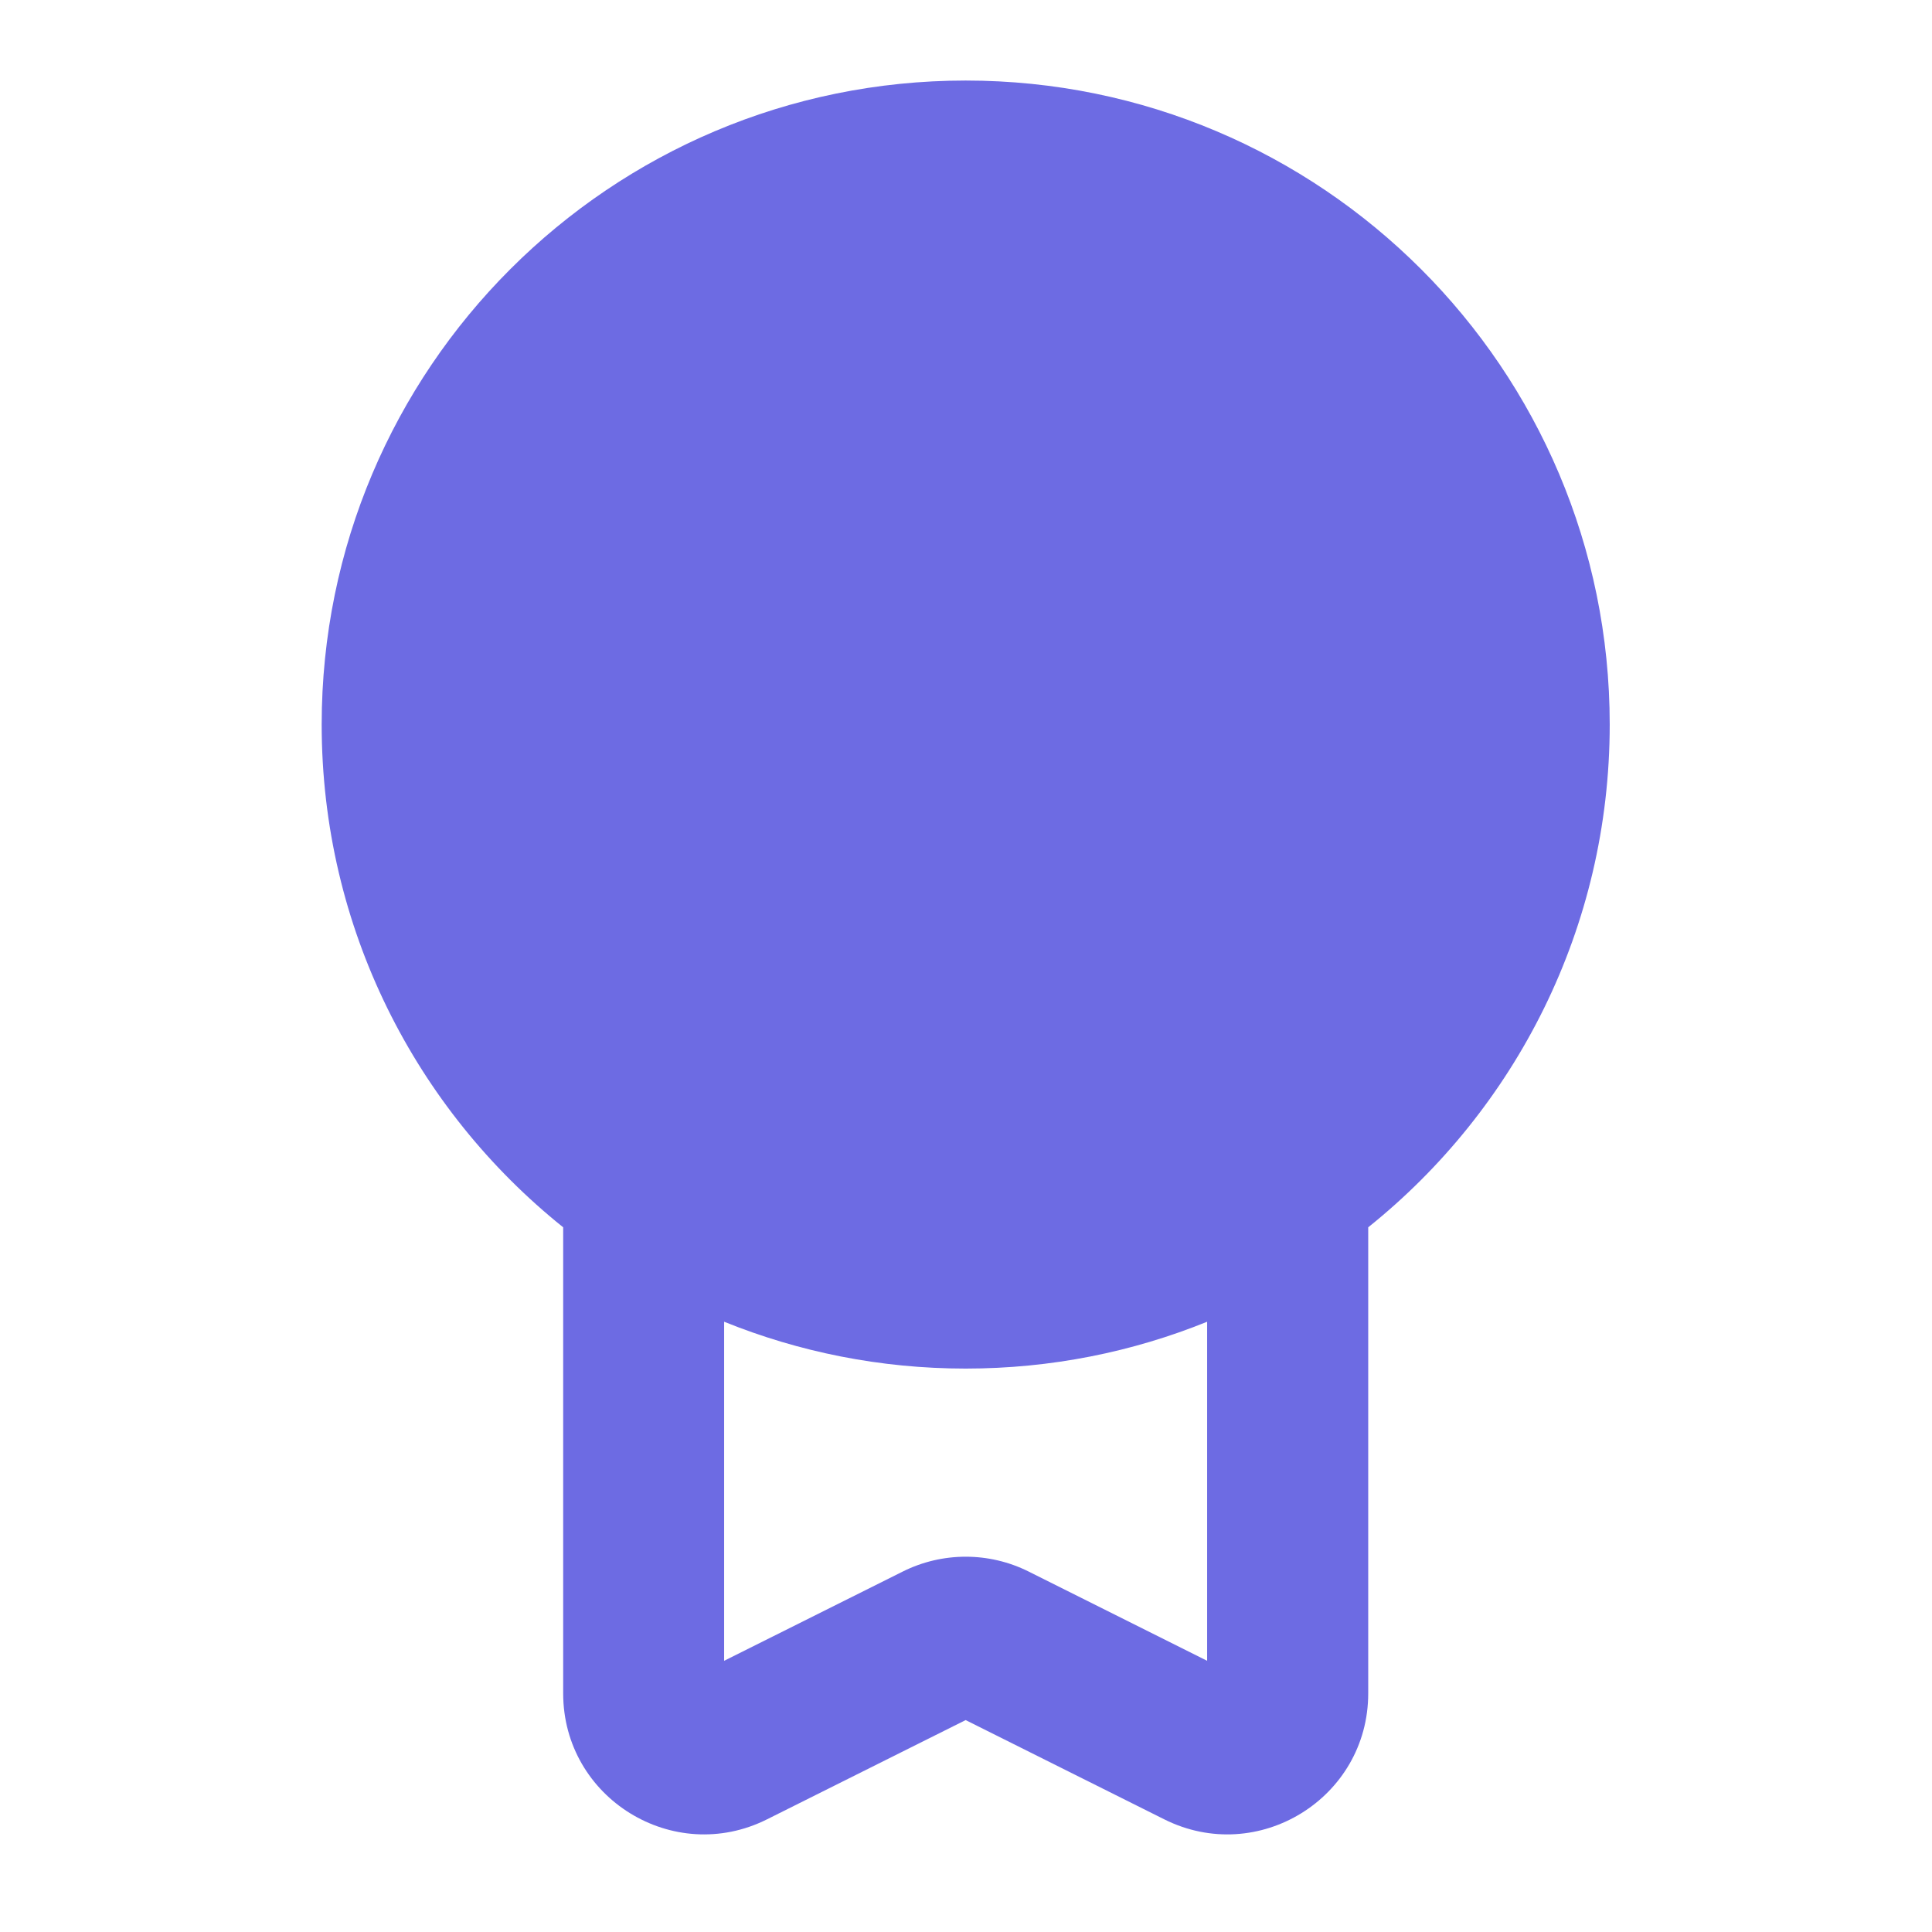 <svg width="16" height="16" viewBox="0 0 16 16" fill="none" xmlns="http://www.w3.org/2000/svg">
<path fill-rule="evenodd" clip-rule="evenodd" d="M2.664 6C2.664 3.055 5.052 0.667 7.997 0.667C10.943 0.667 13.331 3.055 13.331 6C13.331 7.685 12.55 9.187 11.331 10.164V14.024C11.331 14.891 10.418 15.455 9.642 15.067L7.997 14.245L6.352 15.067C5.577 15.455 4.664 14.891 4.664 14.024V10.164C3.445 9.187 2.664 7.685 2.664 6ZM5.997 10.946V13.754L7.476 13.015C7.804 12.851 8.191 12.851 8.519 13.015L9.997 13.754V10.946C9.38 11.196 8.705 11.334 7.997 11.334C7.29 11.334 6.615 11.196 5.997 10.946Z" fill="#6D6BE3"/>
</svg>
